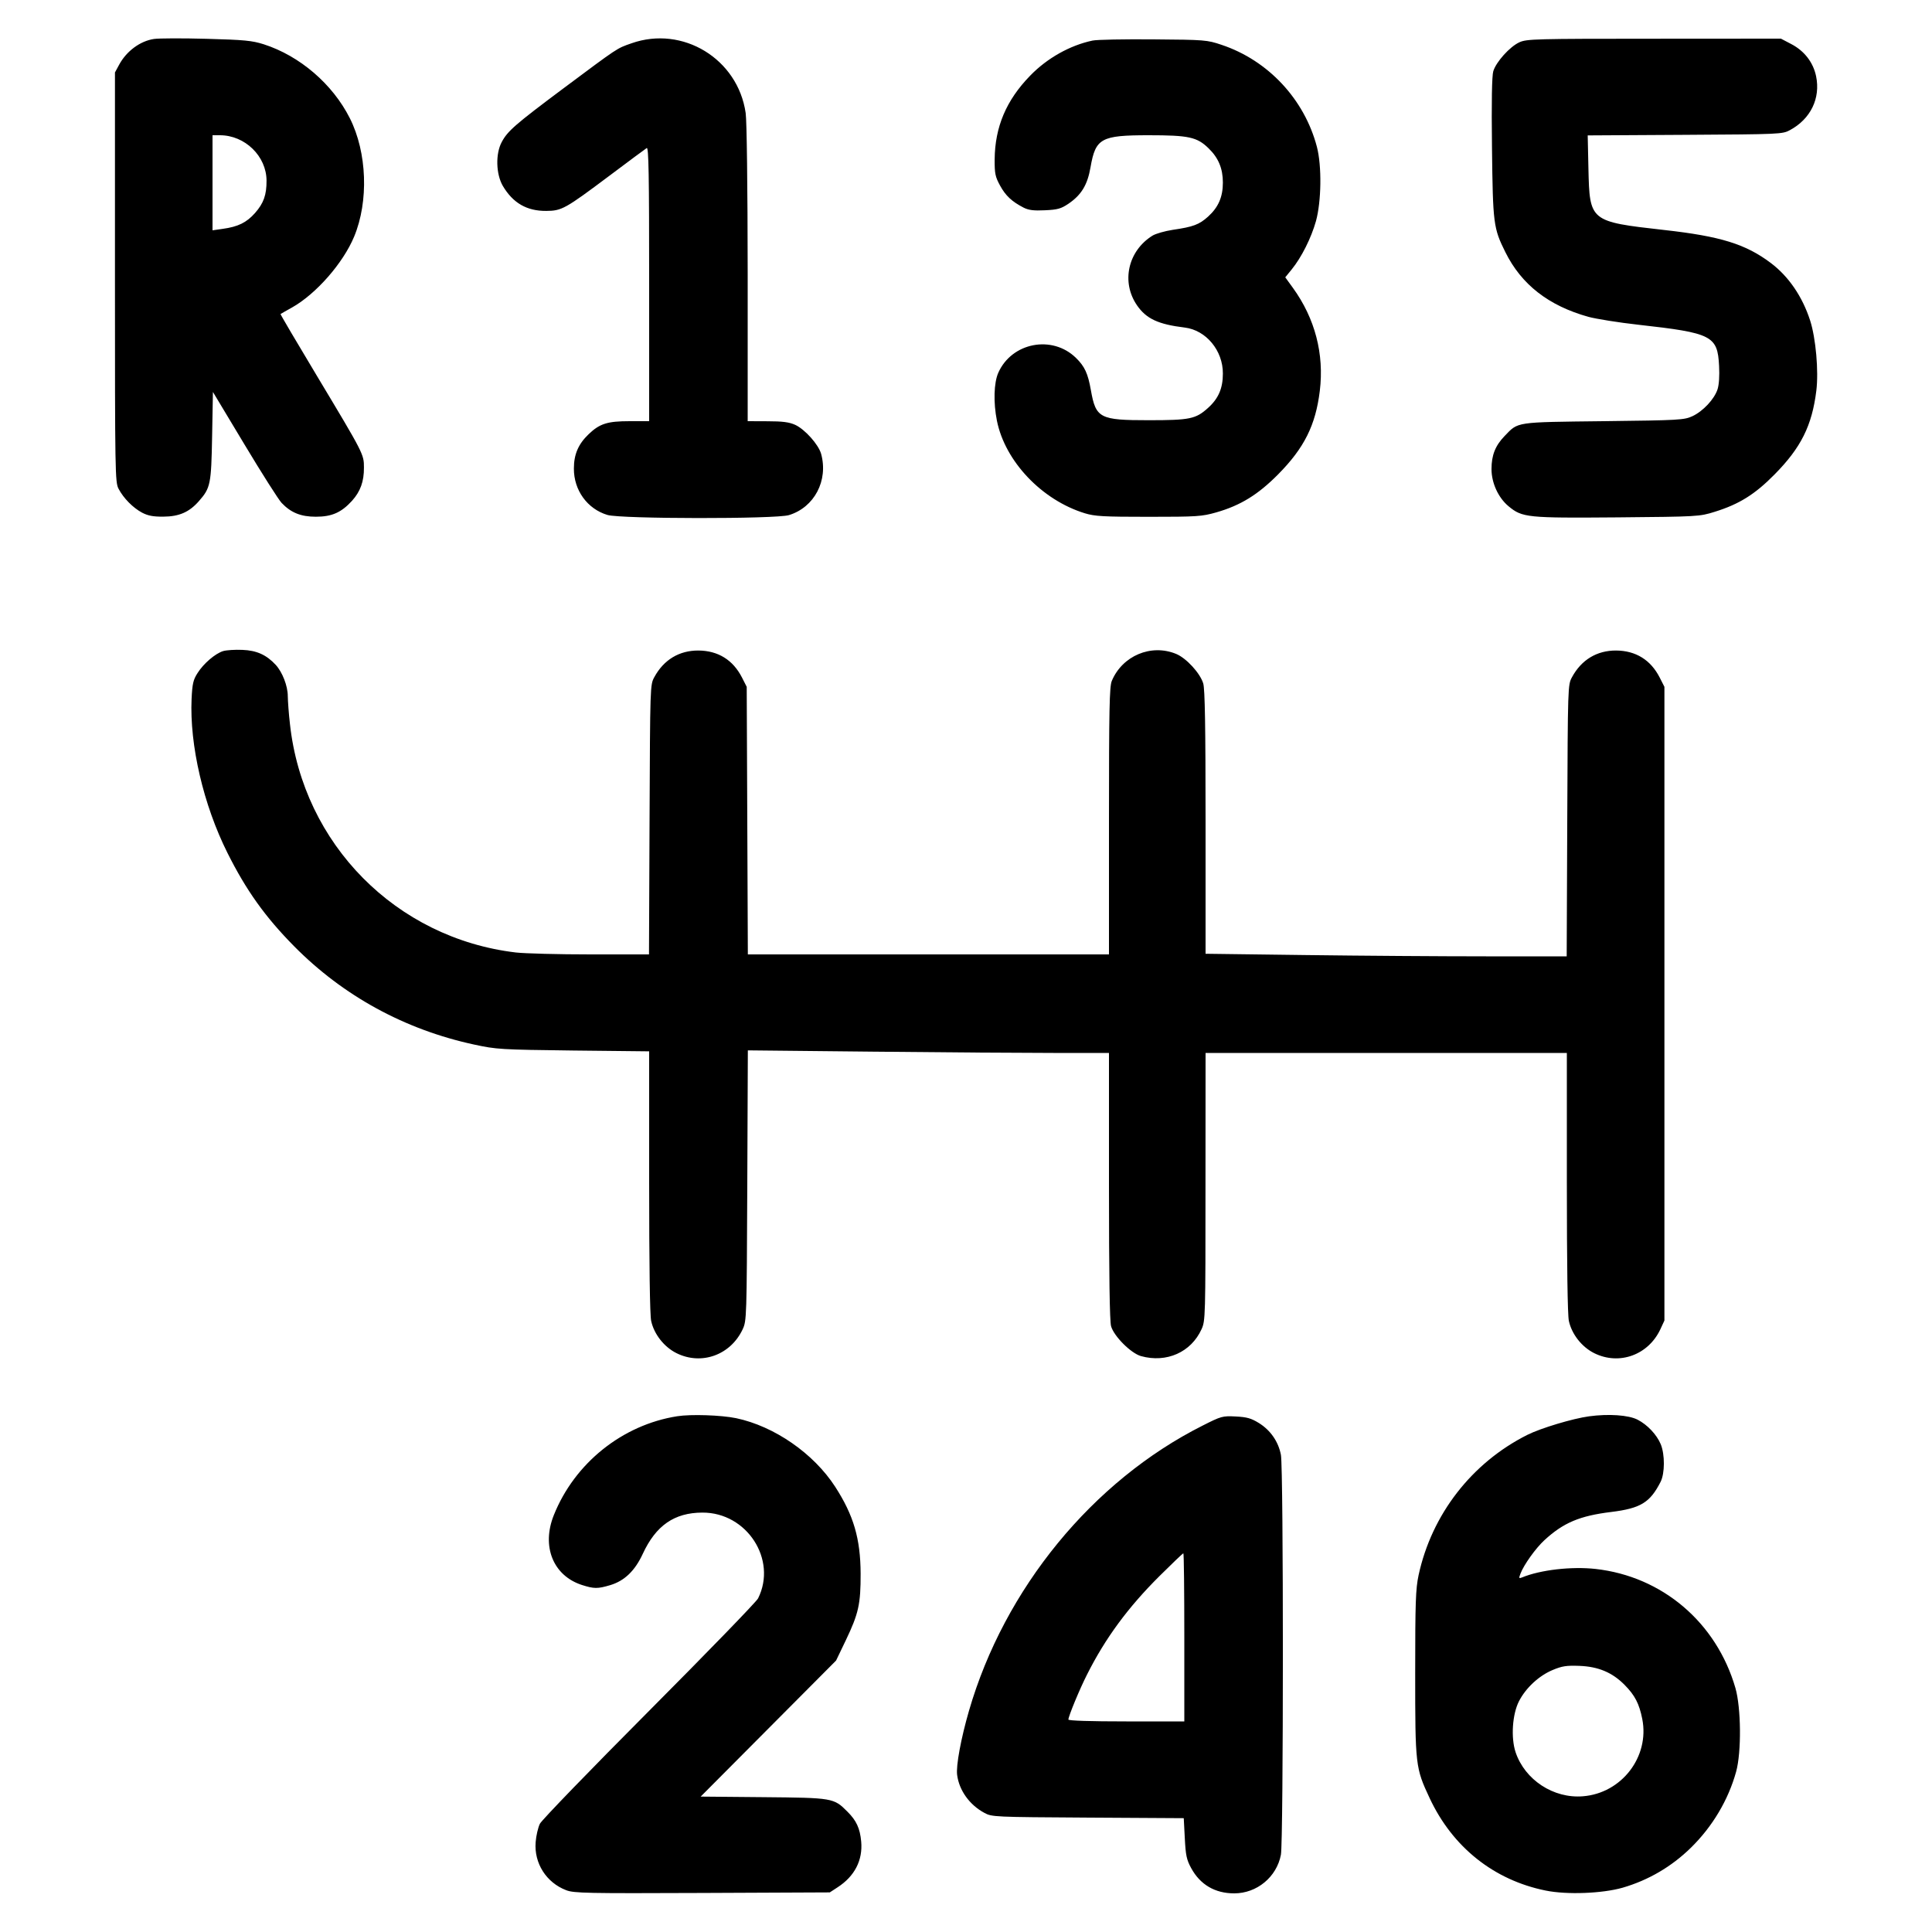 <svg xmlns="http://www.w3.org/2000/svg" viewBox="0 0 24 24"><path d="M1.913 0.484C1.742 0.509 1.571 0.635 1.48 0.804L1.428 0.9 1.428 3.444C1.428 5.879 1.43 5.992 1.473 6.072C1.535 6.19 1.651 6.307 1.764 6.368C1.837 6.406 1.901 6.419 2.028 6.418C2.226 6.417 2.351 6.362 2.471 6.225C2.615 6.061 2.624 6.017 2.635 5.417L2.645 4.869 3.038 5.523C3.254 5.883 3.461 6.208 3.498 6.247C3.614 6.369 3.737 6.419 3.924 6.419C4.123 6.419 4.241 6.366 4.373 6.221C4.477 6.105 4.522 5.982 4.521 5.808C4.521 5.643 4.519 5.639 3.938 4.671C3.685 4.25 3.481 3.904 3.485 3.901C3.489 3.898 3.553 3.861 3.629 3.819C3.927 3.651 4.262 3.269 4.399 2.94C4.582 2.5 4.56 1.893 4.346 1.469C4.132 1.044 3.724 0.694 3.276 0.55C3.13 0.504 3.037 0.495 2.564 0.482C2.265 0.474 1.972 0.475 1.913 0.484M7.844 0.538C7.659 0.603 7.688 0.584 6.996 1.1C6.402 1.544 6.306 1.627 6.233 1.764C6.154 1.91 6.161 2.162 6.246 2.309C6.372 2.522 6.544 2.622 6.786 2.62C6.978 2.619 7.021 2.595 7.572 2.182C7.81 2.003 8.018 1.849 8.034 1.839C8.058 1.825 8.064 2.169 8.064 3.527L8.064 5.232 7.823 5.232C7.545 5.232 7.45 5.262 7.311 5.395C7.184 5.517 7.129 5.644 7.129 5.821C7.128 6.09 7.296 6.322 7.546 6.397C7.715 6.447 9.633 6.449 9.8 6.399C10.116 6.303 10.292 5.969 10.2 5.637C10.167 5.521 9.998 5.332 9.877 5.277C9.803 5.244 9.721 5.233 9.534 5.233L9.288 5.232 9.288 3.402C9.287 2.303 9.277 1.505 9.263 1.404C9.166 0.731 8.481 0.313 7.844 0.538M13.572 0.504C13.292 0.563 13.008 0.722 12.797 0.94C12.5 1.245 12.36 1.576 12.356 1.979C12.355 2.156 12.363 2.195 12.423 2.305C12.492 2.432 12.571 2.505 12.717 2.58C12.779 2.611 12.843 2.619 12.981 2.612C13.137 2.605 13.18 2.593 13.271 2.532C13.433 2.422 13.509 2.298 13.547 2.077C13.61 1.717 13.676 1.68 14.27 1.68C14.766 1.68 14.87 1.702 15.013 1.842C15.136 1.961 15.191 2.093 15.191 2.268C15.191 2.447 15.135 2.575 15.007 2.691C14.897 2.79 14.823 2.818 14.569 2.855C14.471 2.87 14.358 2.902 14.317 2.927C14.011 3.117 13.925 3.505 14.125 3.794C14.24 3.96 14.388 4.029 14.717 4.069C14.982 4.101 15.193 4.355 15.191 4.641C15.191 4.824 15.136 4.951 15.007 5.067C14.854 5.205 14.782 5.22 14.268 5.22C13.66 5.22 13.613 5.196 13.551 4.845C13.515 4.64 13.474 4.551 13.366 4.446C13.071 4.157 12.568 4.254 12.401 4.631C12.346 4.755 12.339 5 12.384 5.226C12.485 5.731 12.942 6.212 13.476 6.376C13.601 6.414 13.707 6.42 14.268 6.42C14.873 6.42 14.929 6.416 15.109 6.365C15.41 6.279 15.627 6.145 15.876 5.894C16.202 5.565 16.343 5.282 16.395 4.856C16.451 4.398 16.336 3.956 16.061 3.576L15.966 3.445 16.045 3.348C16.168 3.197 16.288 2.957 16.347 2.748C16.415 2.502 16.421 2.061 16.359 1.824C16.204 1.233 15.753 0.75 15.175 0.557C14.994 0.496 14.968 0.494 14.328 0.489C13.965 0.486 13.625 0.492 13.572 0.504M18.875 0.525C18.756 0.579 18.585 0.769 18.55 0.885C18.533 0.943 18.527 1.259 18.534 1.836C18.545 2.781 18.552 2.834 18.7 3.132C18.9 3.536 19.238 3.798 19.732 3.936C19.829 3.962 20.108 4.007 20.352 4.034C21.267 4.136 21.336 4.171 21.355 4.544C21.362 4.669 21.354 4.78 21.336 4.836C21.296 4.959 21.155 5.109 21.024 5.17C20.921 5.217 20.866 5.221 19.92 5.232C18.813 5.245 18.863 5.238 18.691 5.416C18.575 5.536 18.528 5.655 18.528 5.827C18.528 5.999 18.612 6.183 18.74 6.289C18.91 6.43 18.971 6.436 20.094 6.427C21.094 6.418 21.111 6.417 21.3 6.358C21.603 6.264 21.8 6.142 22.044 5.894C22.373 5.561 22.509 5.288 22.563 4.854C22.593 4.61 22.557 4.201 22.486 3.981C22.39 3.684 22.219 3.434 21.999 3.268C21.686 3.032 21.373 2.935 20.673 2.857C19.749 2.753 19.747 2.751 19.732 2.095L19.723 1.682 20.932 1.675C22.118 1.668 22.142 1.667 22.236 1.616C22.493 1.477 22.617 1.221 22.56 0.946C22.524 0.774 22.414 0.632 22.251 0.547L22.123 0.48 20.547 0.481C19.071 0.481 18.966 0.484 18.875 0.525M2.64 2.27L2.64 2.861 2.766 2.843C2.957 2.817 3.063 2.765 3.168 2.646C3.275 2.525 3.312 2.421 3.311 2.244C3.31 1.94 3.043 1.68 2.732 1.68L2.64 1.68 2.64 2.27M2.772 8.088C2.673 8.119 2.529 8.242 2.454 8.361C2.4 8.445 2.389 8.494 2.38 8.681C2.354 9.255 2.527 9.999 2.826 10.596C3.058 11.06 3.295 11.392 3.655 11.756C4.264 12.372 5.029 12.79 5.89 12.976C6.169 13.036 6.217 13.039 7.122 13.05L8.064 13.06 8.064 14.677C8.064 15.709 8.073 16.335 8.089 16.409C8.125 16.574 8.249 16.732 8.403 16.809C8.714 16.964 9.076 16.833 9.226 16.512C9.275 16.406 9.276 16.372 9.283 14.726L9.29 13.048 10.841 13.064C11.694 13.073 12.703 13.08 13.084 13.08L13.776 13.08 13.776 14.73C13.776 15.841 13.785 16.411 13.802 16.474C13.837 16.599 14.049 16.811 14.174 16.846C14.491 16.934 14.796 16.798 14.926 16.512C14.974 16.407 14.975 16.362 14.975 14.742L14.976 13.08 17.22 13.08L19.464 13.08 19.464 14.687C19.464 15.712 19.473 16.335 19.489 16.409C19.525 16.574 19.649 16.732 19.803 16.809C20.114 16.964 20.476 16.833 20.626 16.512L20.676 16.404 20.676 12.468L20.676 8.532 20.617 8.416C20.505 8.197 20.32 8.083 20.076 8.081C19.837 8.08 19.645 8.196 19.528 8.412C19.476 8.507 19.476 8.518 19.469 10.194L19.462 11.88 18.461 11.88C17.911 11.88 16.901 11.873 16.218 11.864L14.976 11.848 14.976 10.217C14.976 9.026 14.968 8.56 14.947 8.49C14.909 8.363 14.737 8.175 14.61 8.123C14.299 7.995 13.942 8.146 13.811 8.459C13.782 8.529 13.776 8.807 13.776 10.199L13.776 11.856 11.533 11.856L9.29 11.856 9.283 10.194L9.276 8.532 9.217 8.416C9.105 8.197 8.92 8.083 8.676 8.081C8.437 8.08 8.245 8.196 8.128 8.412C8.076 8.507 8.076 8.518 8.069 10.182L8.062 11.856 7.337 11.856C6.937 11.856 6.519 11.845 6.407 11.832C4.921 11.655 3.765 10.486 3.602 8.995C3.587 8.867 3.576 8.71 3.575 8.647C3.575 8.522 3.508 8.349 3.425 8.259C3.31 8.135 3.189 8.08 3.012 8.073C2.92 8.069 2.812 8.076 2.772 8.088M8.413 17.593C7.731 17.7 7.138 18.176 6.88 18.821C6.724 19.209 6.871 19.573 7.228 19.689C7.379 19.737 7.423 19.738 7.581 19.691C7.757 19.638 7.887 19.514 7.985 19.302C8.148 18.95 8.377 18.791 8.725 18.79C9.278 18.787 9.658 19.374 9.417 19.856C9.396 19.898 8.787 20.526 8.064 21.252C7.341 21.978 6.73 22.609 6.707 22.655C6.684 22.701 6.66 22.804 6.654 22.884C6.633 23.146 6.787 23.387 7.034 23.481C7.13 23.518 7.29 23.521 8.724 23.515L10.308 23.508 10.406 23.444C10.617 23.307 10.719 23.108 10.698 22.876C10.683 22.713 10.639 22.616 10.527 22.505C10.357 22.334 10.347 22.333 9.482 22.325L8.704 22.318 9.545 21.473L10.386 20.628 10.507 20.376C10.666 20.044 10.692 19.925 10.691 19.548C10.689 19.113 10.604 18.824 10.375 18.469C10.107 18.055 9.619 17.717 9.144 17.617C8.96 17.579 8.584 17.566 8.413 17.593M19.74 17.594C19.539 17.621 19.139 17.741 18.972 17.825C18.282 18.172 17.785 18.813 17.622 19.568C17.586 19.738 17.58 19.9 17.58 20.784C17.58 21.932 17.583 21.961 17.76 22.338C18.045 22.947 18.558 23.355 19.2 23.485C19.464 23.539 19.903 23.522 20.156 23.45C20.476 23.357 20.764 23.189 21.004 22.954C21.272 22.692 21.47 22.36 21.567 22.008C21.634 21.764 21.629 21.216 21.558 20.969C21.322 20.155 20.65 19.583 19.821 19.49C19.522 19.457 19.136 19.501 18.906 19.596C18.868 19.611 18.866 19.606 18.888 19.548C18.93 19.438 19.076 19.233 19.186 19.132C19.421 18.916 19.623 18.83 20.017 18.782C20.379 18.737 20.497 18.666 20.628 18.409C20.682 18.303 20.683 18.068 20.63 17.94C20.58 17.821 20.465 17.699 20.343 17.636C20.231 17.578 19.983 17.561 19.74 17.594M14.94 17.709C13.572 18.397 12.477 19.734 12.037 21.252C11.938 21.593 11.874 21.937 11.89 22.05C11.915 22.241 12.044 22.421 12.228 22.52C12.322 22.571 12.346 22.572 13.515 22.579L14.705 22.586 14.718 22.835C14.729 23.047 14.74 23.102 14.797 23.206C14.909 23.412 15.093 23.52 15.332 23.52C15.614 23.52 15.86 23.316 15.912 23.04C15.944 22.869 15.945 18.244 15.912 18.073C15.881 17.909 15.783 17.767 15.638 17.677C15.542 17.618 15.489 17.603 15.35 17.596C15.186 17.588 15.171 17.592 14.94 17.709M14.404 19.578C14.013 19.967 13.73 20.351 13.503 20.803C13.411 20.984 13.272 21.321 13.272 21.361C13.272 21.375 13.541 21.384 13.992 21.384L14.712 21.384 14.712 20.34C14.712 19.766 14.707 19.296 14.7 19.296C14.693 19.296 14.56 19.423 14.404 19.578M19.286 20.746C19.117 20.817 18.955 20.967 18.87 21.132C18.787 21.292 18.767 21.585 18.827 21.766C18.942 22.11 19.298 22.344 19.664 22.314C20.145 22.276 20.493 21.823 20.401 21.355C20.363 21.163 20.309 21.059 20.18 20.929C20.027 20.775 19.854 20.703 19.62 20.694C19.459 20.688 19.405 20.696 19.286 20.746" stroke="none" fill="currentColor" fill-rule="evenodd" stroke-width="0.024"></path></svg>